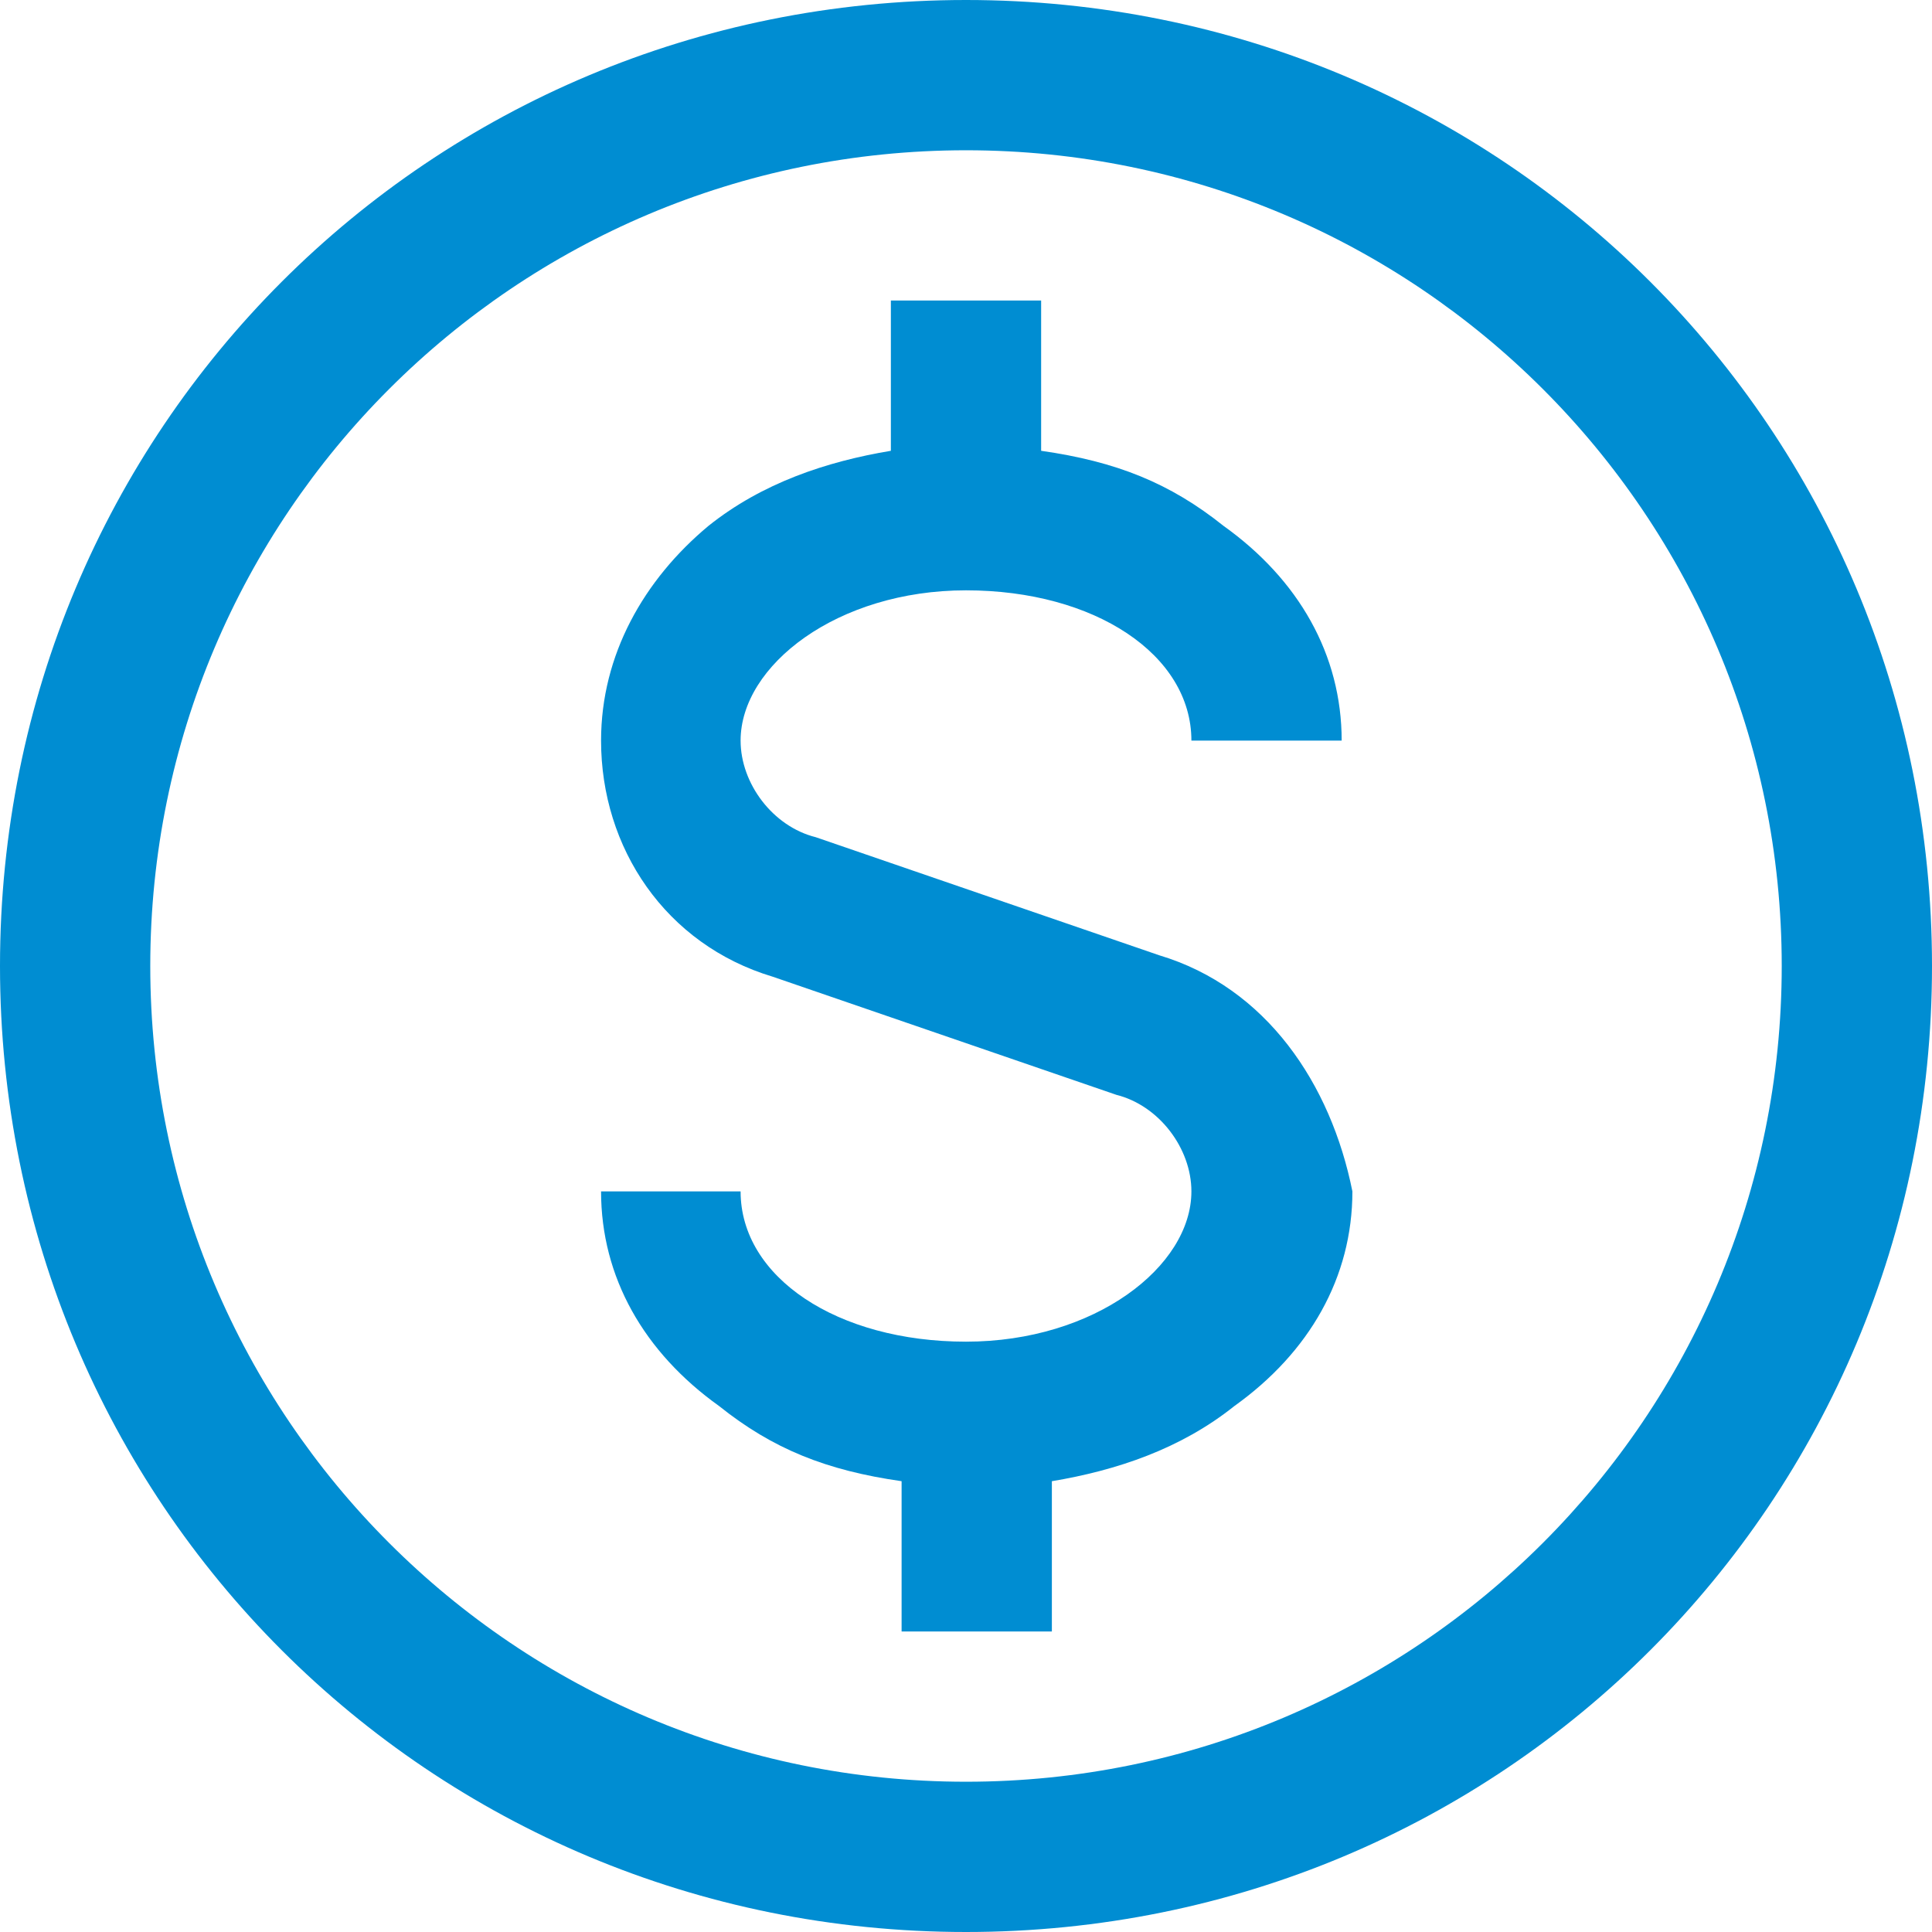 <?xml version="1.0" encoding="utf-8"?>
<!-- Generator: Adobe Illustrator 21.0.0, SVG Export Plug-In . SVG Version: 6.00 Build 0)  -->
<svg version="1.1" id="Capa_1" xmlns="http://www.w3.org/2000/svg" xmlns:xlink="http://www.w3.org/1999/xlink" x="0px" y="0px"
	 viewBox="0 0 18 18" style="enable-background:new 0 0 18 18;" xml:space="preserve">
<style type="text/css">
	.st0{fill:#008DD2;}
</style>
<g>
	<g>
		<path class="st0" d="M9,0C4,0,0,4,0,9s4,9,9,9s9-4,9-9S14,0,9,0z M9,16.6c-4.2,0-7.6-3.4-7.6-7.6S4.8,1.4,9,1.4s7.6,3.4,7.6,7.6
			S13.2,16.6,9,16.6z"/>
	</g>
</g>
<g>
	<g>
		<path class="st0" d="M10.8,8.9L7.6,7.8C7.2,7.7,6.9,7.3,6.9,6.9c0-0.7,0.9-1.4,2.1-1.4s2.1,0.6,2.1,1.4h1.4c0-0.8-0.4-1.5-1.1-2
			c-0.5-0.4-1-0.6-1.7-0.7V2.8H8.3v1.4C7.7,4.3,7.1,4.5,6.6,4.9C6,5.4,5.6,6.1,5.6,6.9c0,1,0.6,1.9,1.6,2.2l3.2,1.1
			c0.4,0.1,0.7,0.5,0.7,0.9c0,0.7-0.9,1.4-2.1,1.4s-2.1-0.6-2.1-1.4H5.6c0,0.8,0.4,1.5,1.1,2c0.5,0.4,1,0.6,1.7,0.7v1.4h1.4v-1.4
			c0.6-0.1,1.2-0.3,1.7-0.7c0.7-0.5,1.1-1.2,1.1-2C12.4,10.1,11.8,9.2,10.8,8.9z"/>
	</g>
</g>
</svg>
